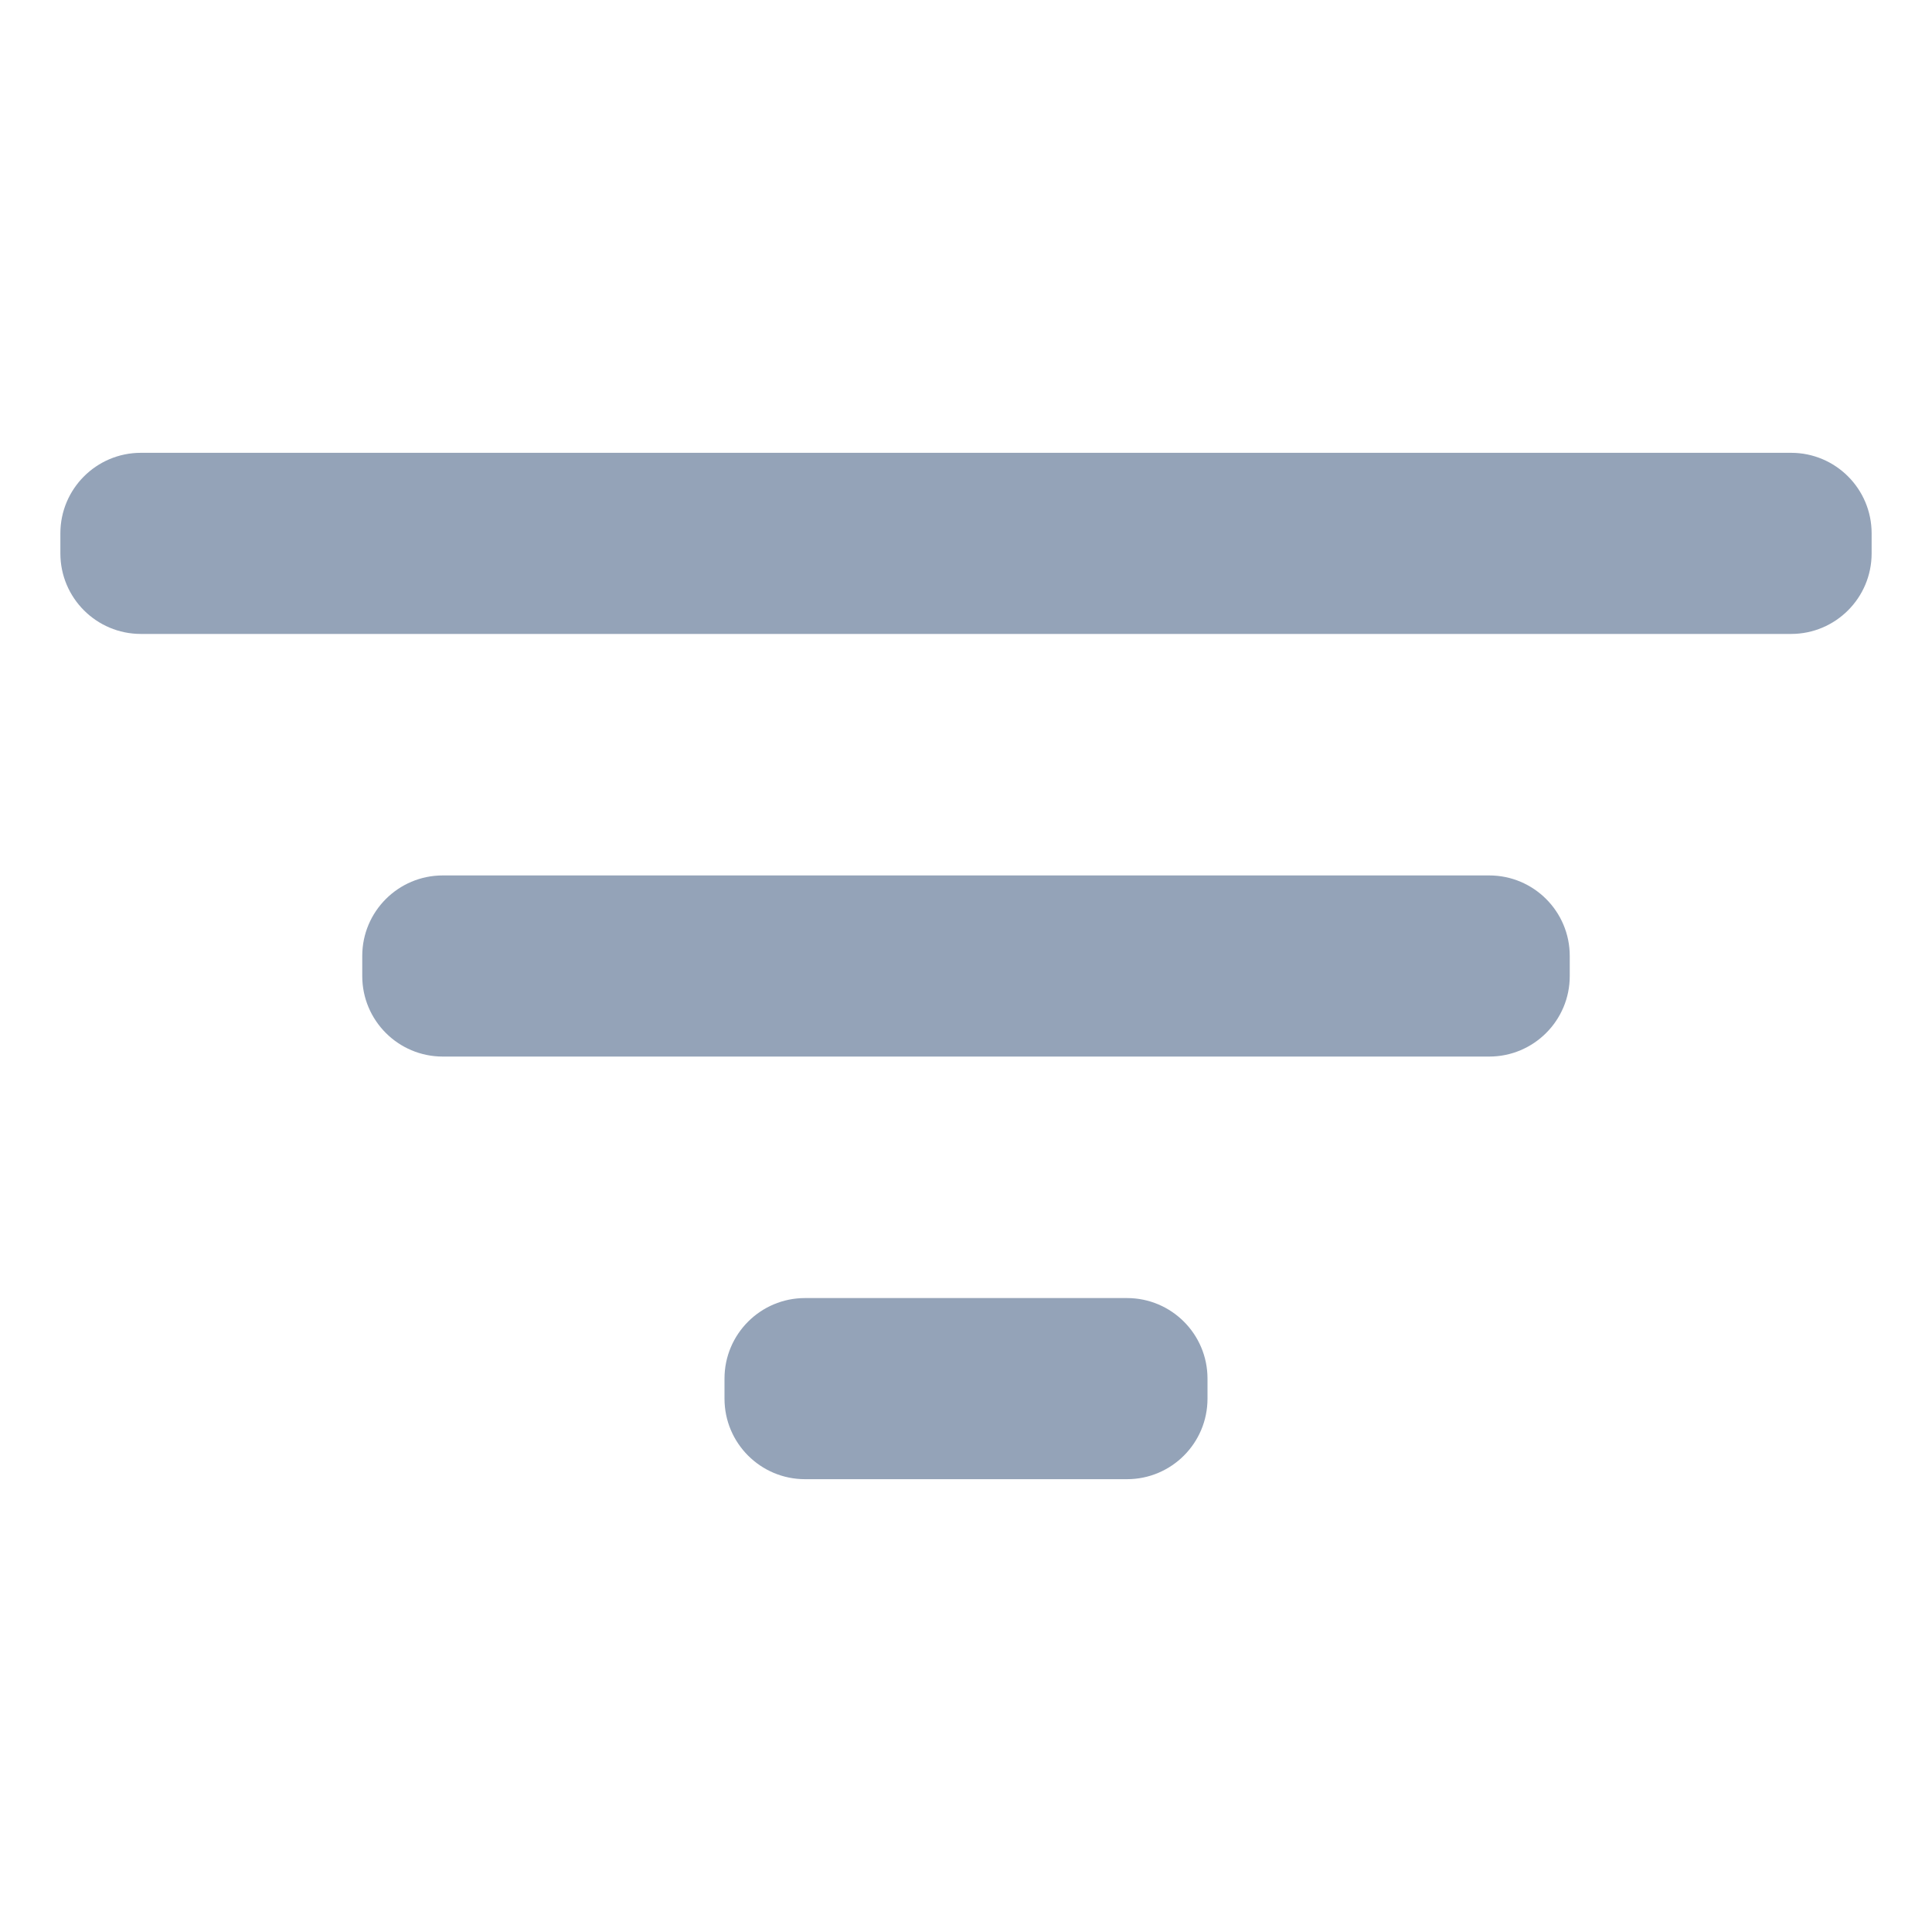 <svg width="24" height="24" viewBox="0 0 24 24" fill="none" xmlns="http://www.w3.org/2000/svg">
<path d="M23.25 6.625C23.25 6.073 22.802 5.625 22.25 5.625H1.75C1.198 5.625 0.75 6.073 0.75 6.625V6.875C0.75 7.427 1.198 7.875 1.75 7.875H22.25C22.802 7.875 23.25 7.427 23.25 6.875V6.625Z" fill="#94A3B8"/>
<path d="M19.5 11.875C19.5 11.323 19.052 10.875 18.5 10.875H5.5C4.948 10.875 4.5 11.323 4.5 11.875V12.125C4.5 12.677 4.948 13.125 5.5 13.125H18.5C19.052 13.125 19.5 12.677 19.5 12.125V11.875Z" fill="#94A3B8"/>
<path d="M15 17.125C15 16.573 14.552 16.125 14 16.125H10C9.448 16.125 9 16.573 9 17.125V17.375C9 17.927 9.448 18.375 10 18.375H14C14.552 18.375 15 17.927 15 17.375V17.125Z" fill="#94A3B8"/>
</svg>
